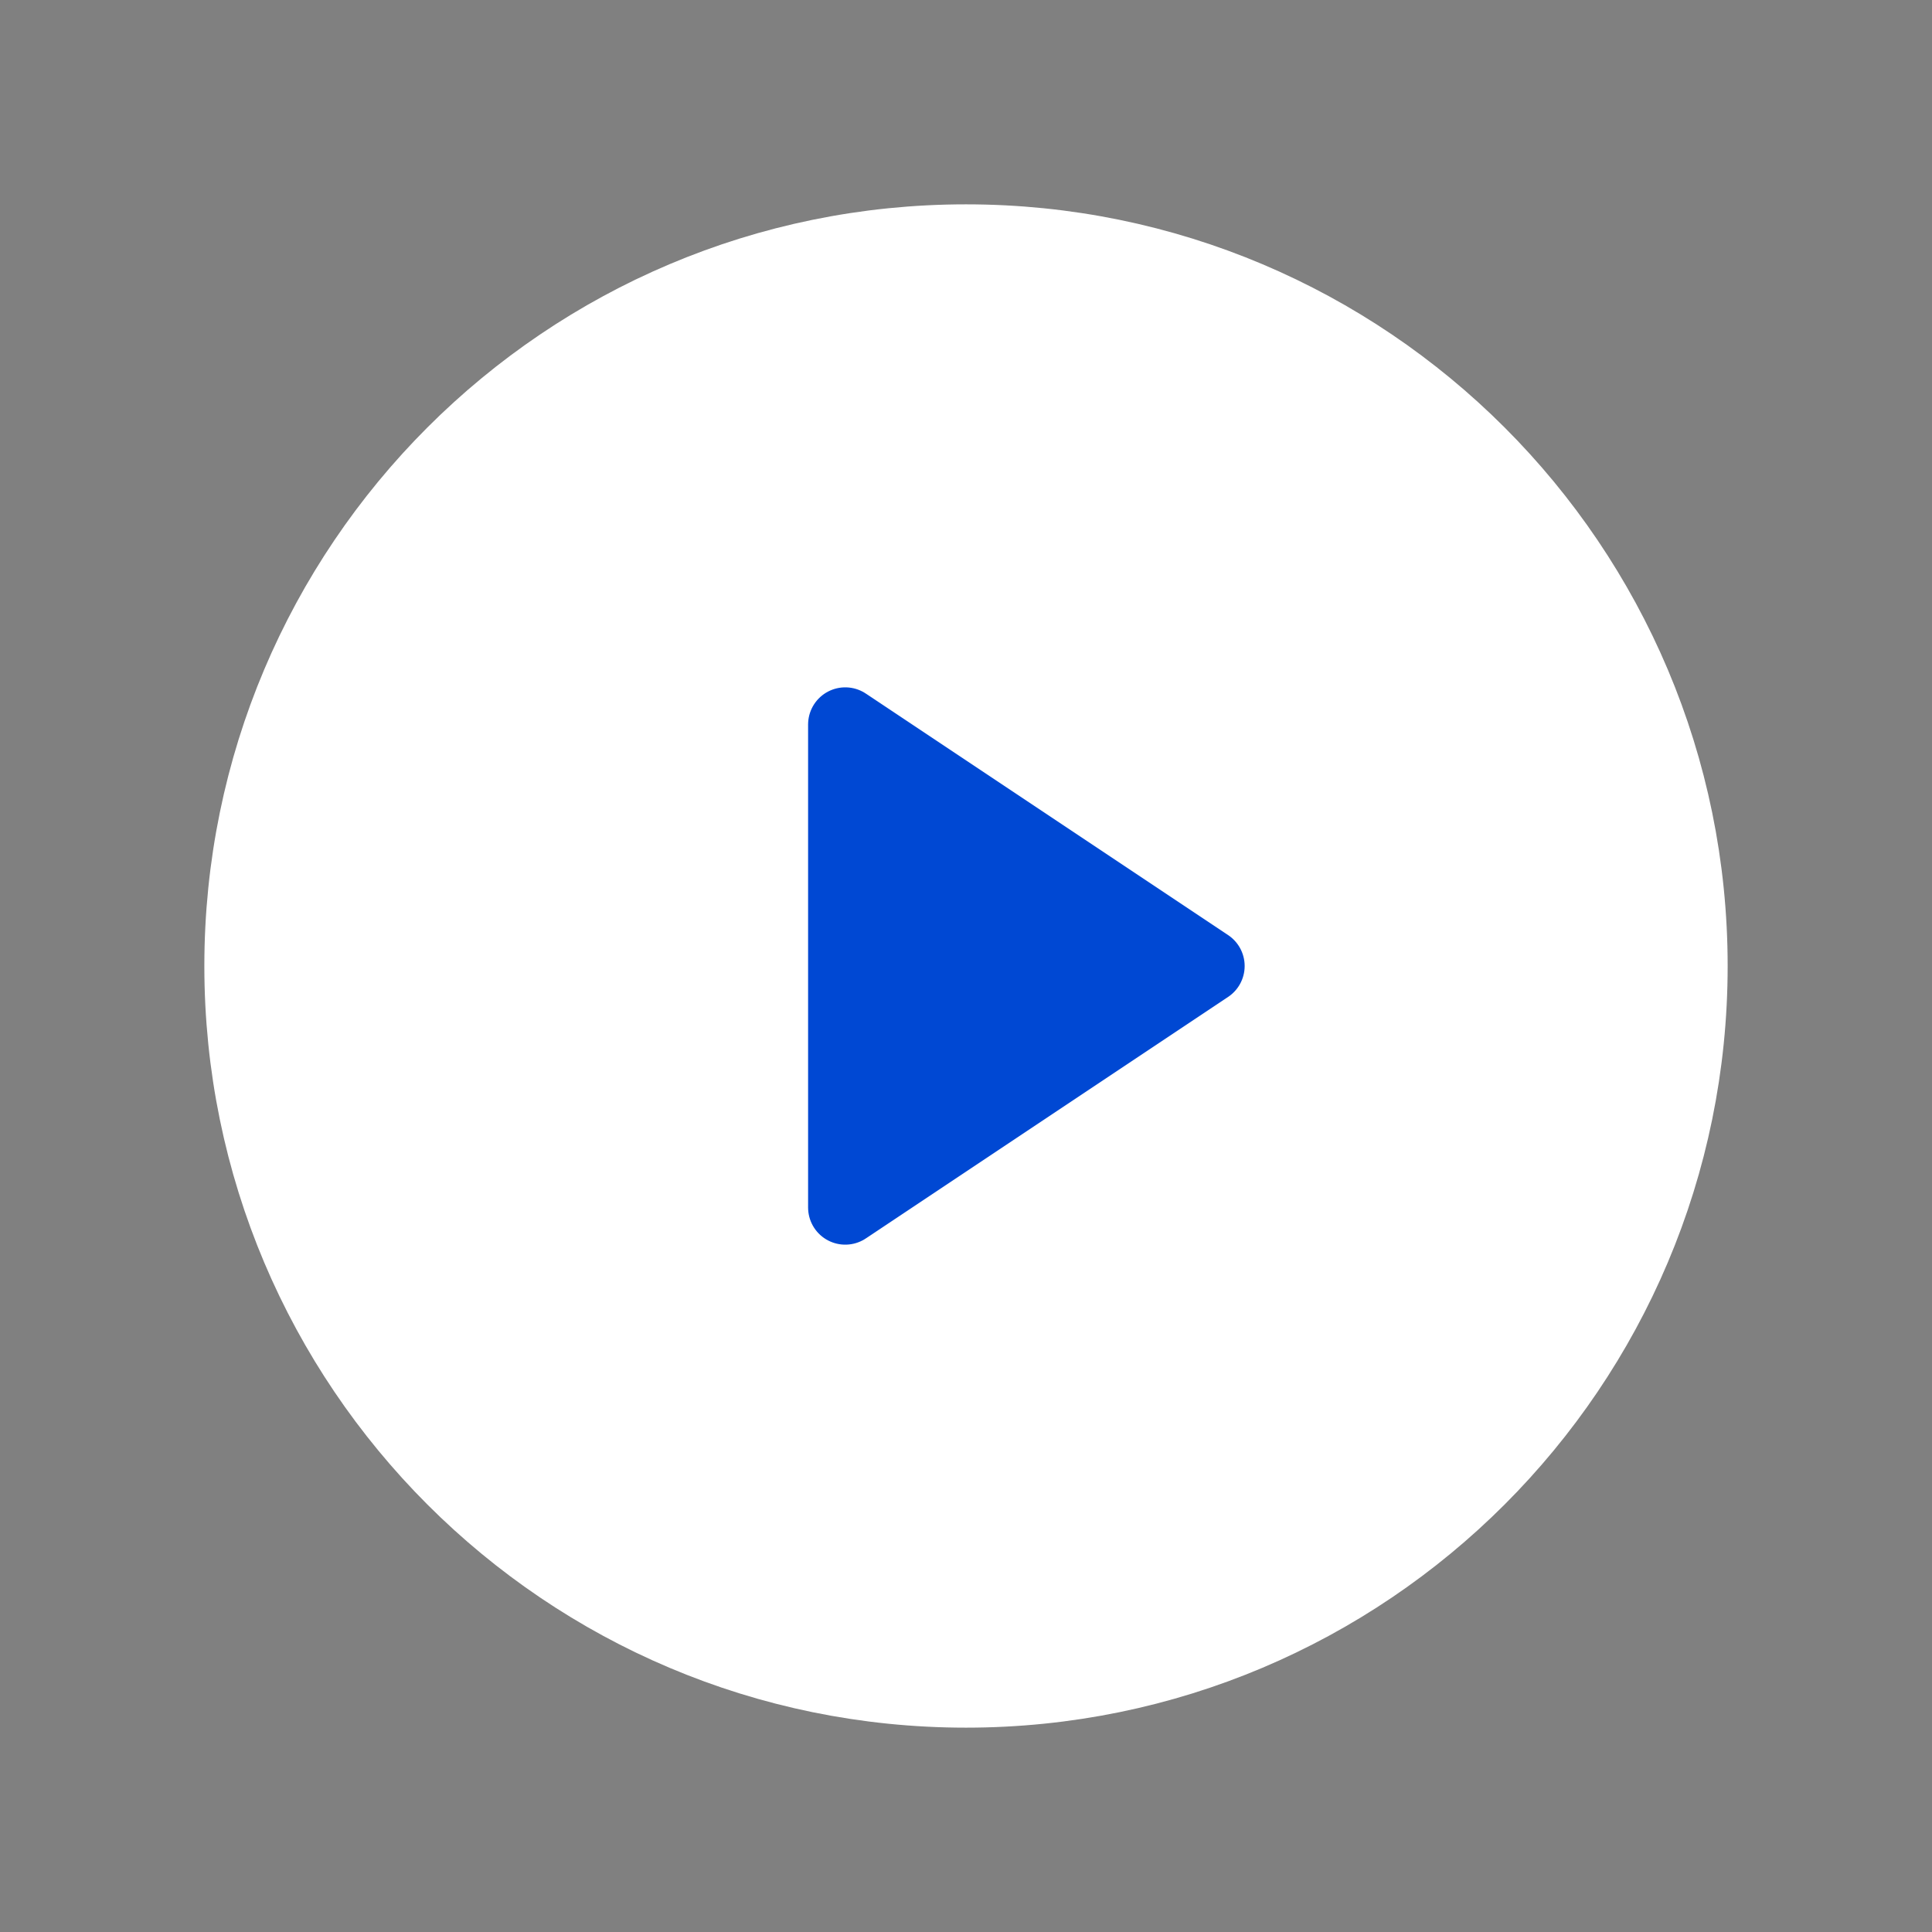 <?xml version="1.0" encoding="UTF-8"?> <svg xmlns="http://www.w3.org/2000/svg" width="78" height="78" viewBox="0 0 78 78" fill="none"><rect x="0" y="0" width="78" height="78" fill="#808080" stroke="none"/> <g clip-path="url(#clip0_142_932)"> <path d="M39 68.25C55.154 68.25 68.25 55.154 68.25 39C68.25 22.846 55.154 9.75 39 9.75C22.846 9.75 9.75 22.846 9.75 39C9.75 55.154 22.846 68.25 39 68.25Z" fill="white" stroke="white" stroke-width="3" stroke-miterlimit="10"></path> <path d="M48.75 39L34.125 29.25V48.75L48.75 39Z" fill="#0048D3" stroke="#0048D3" stroke-width="3" stroke-linecap="round" stroke-linejoin="round"></path> </g> <defs> <clipPath id="clip0_142_932"> <rect width="78" height="78" fill="white"></rect> </clipPath> </defs> </svg> 